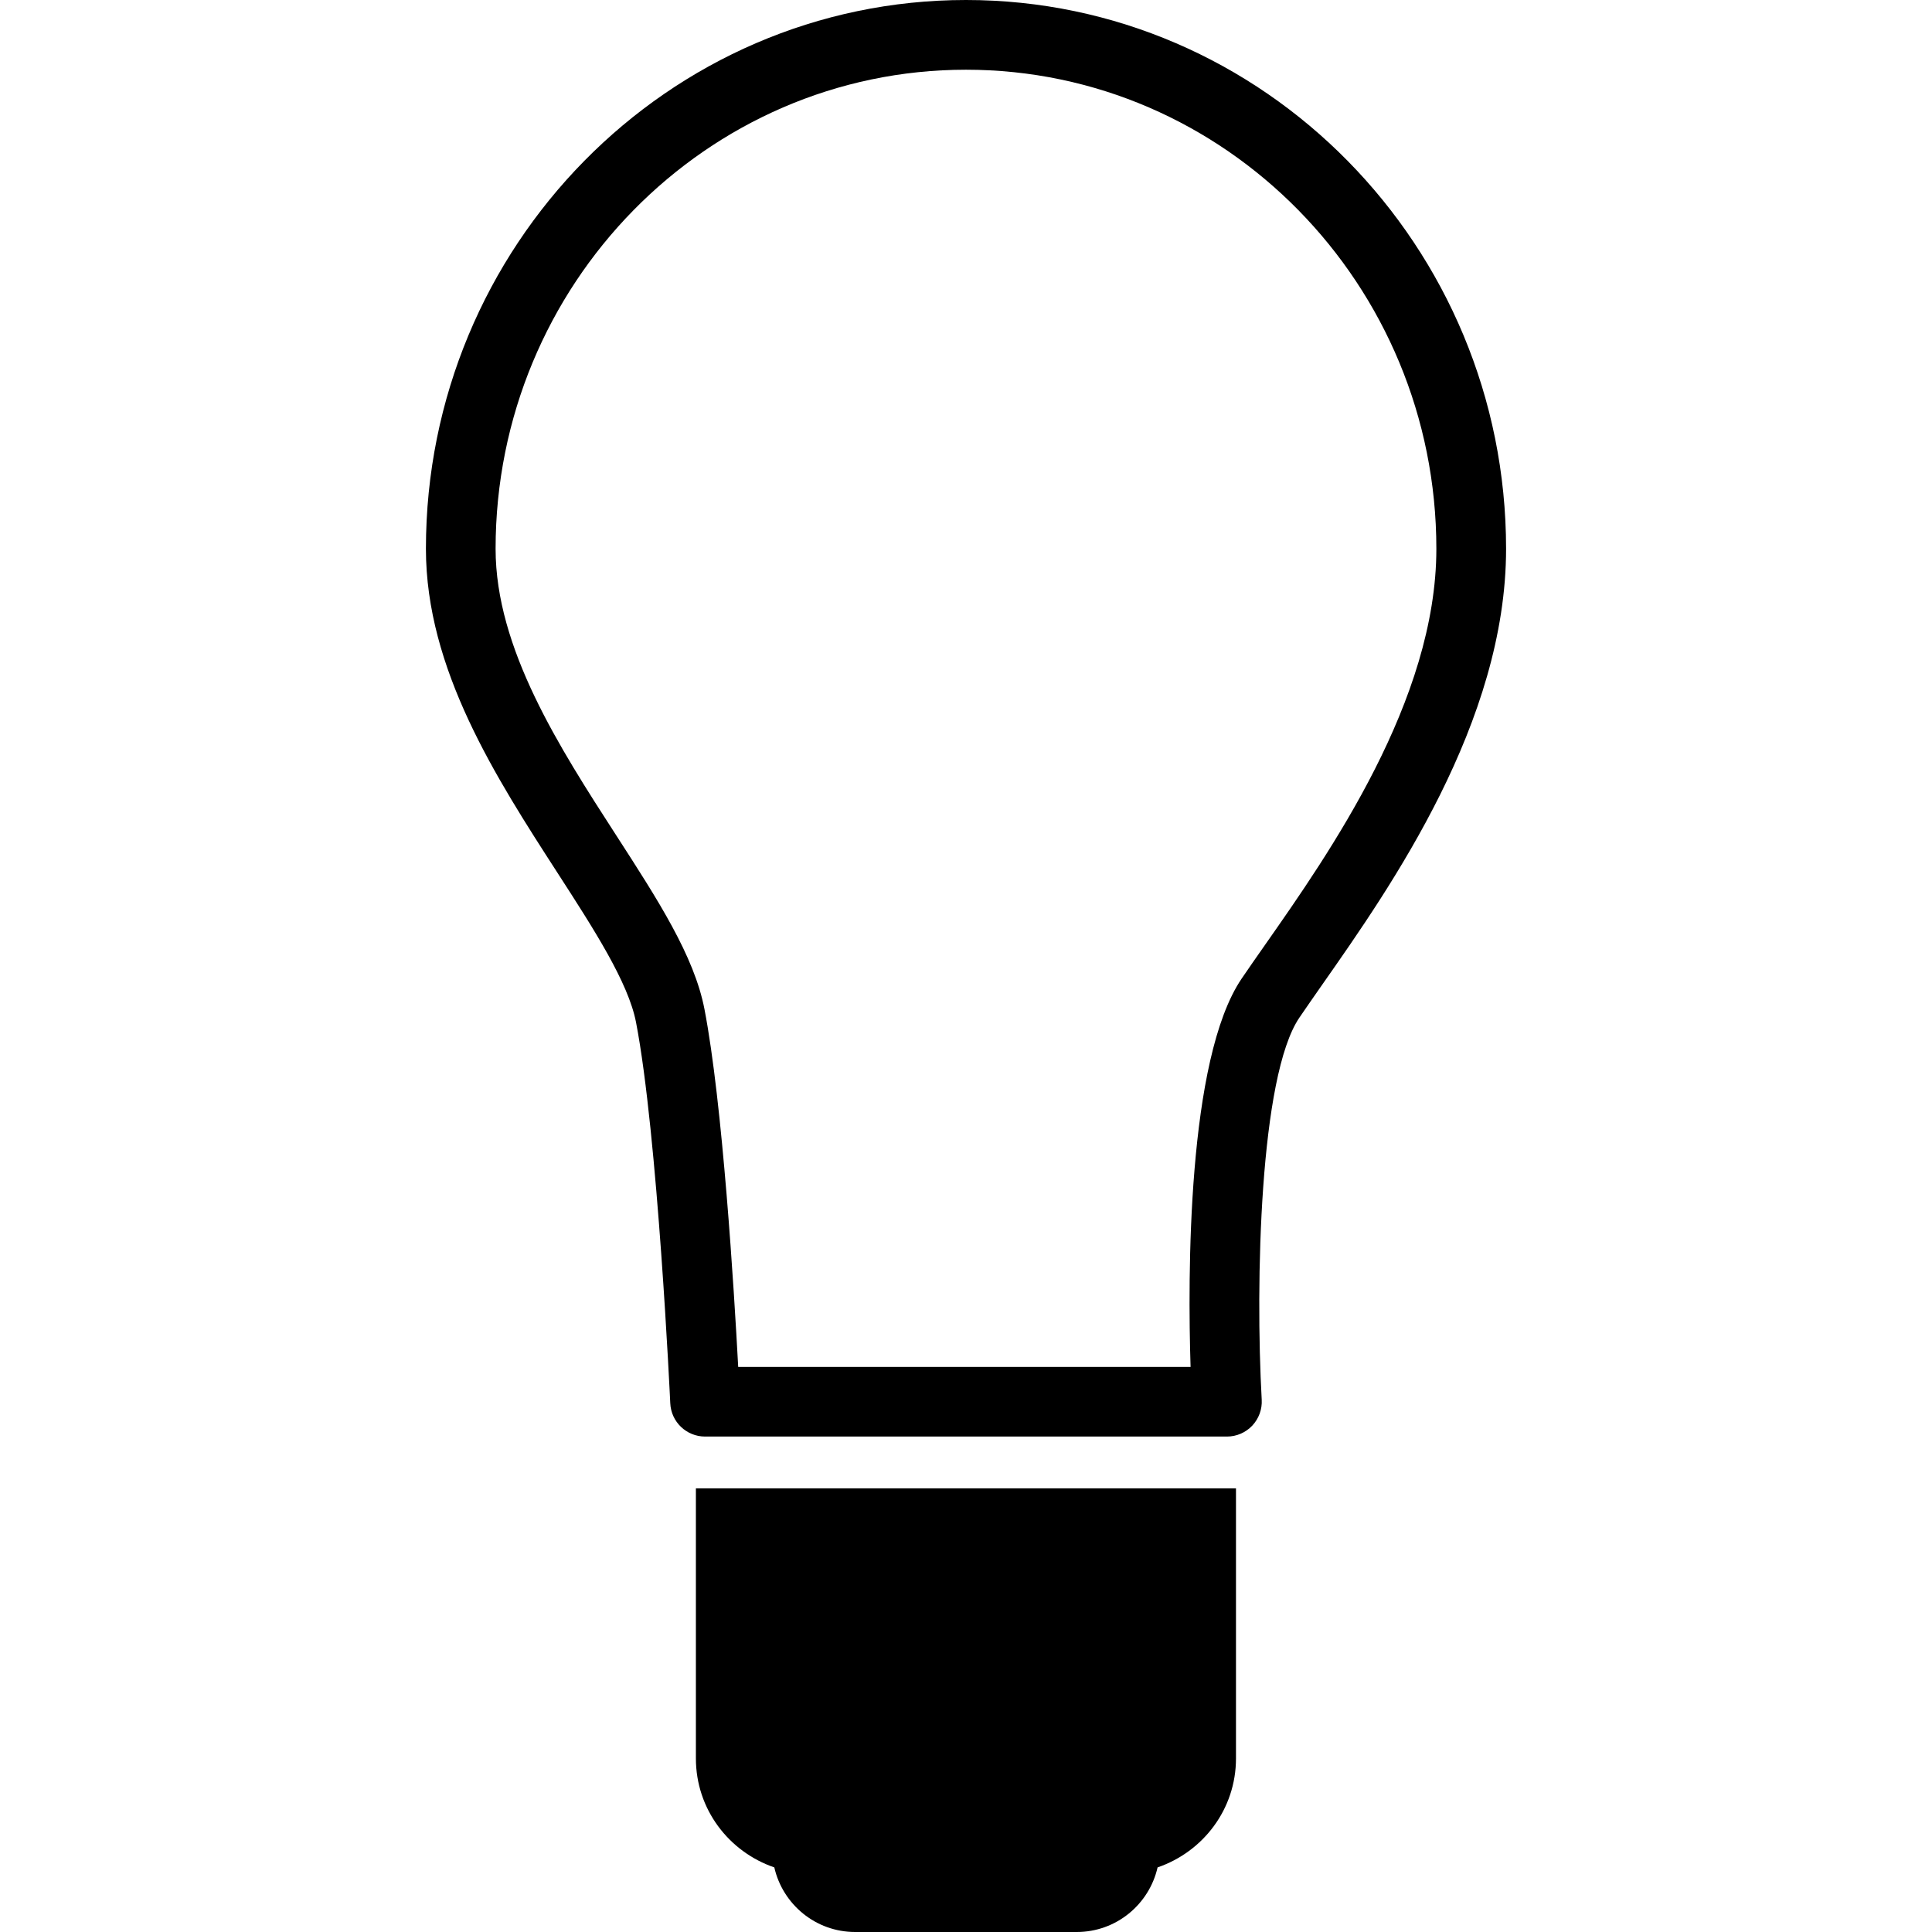 <?xml version="1.0" encoding="iso-8859-1"?>
<!-- Uploaded to: SVG Repo, www.svgrepo.com, Generator: SVG Repo Mixer Tools -->
<!DOCTYPE svg PUBLIC "-//W3C//DTD SVG 1.1//EN" "http://www.w3.org/Graphics/SVG/1.1/DTD/svg11.dtd">
<svg fill="#000000" version="1.1" id="Capa_1" xmlns="http://www.w3.org/2000/svg" xmlns:xlink="http://www.w3.org/1999/xlink" 
	 width="800px" height="800px" viewBox="0 0 468.759 468.759"
	 xml:space="preserve">
<g>
	<path d="M234.374,0c-72.256,0-131.033,59.728-131.033,133.146c0,29.205,16.976,55.49,31.951,78.672
		c8.825,13.66,17.153,26.563,19.024,36.209c5.267,27.225,8.281,91.806,8.311,92.456c0.207,4.516,3.922,8.068,8.449,8.068h126.611
		c2.323,0,4.54-0.952,6.142-2.642c1.596-1.697,2.43-3.967,2.299-6.283c-1.572-28.307-0.49-78.489,9.127-92.699
		c1.666-2.459,3.582-5.178,5.65-8.156c16.645-23.759,44.514-63.541,44.514-105.632C365.406,59.734,306.63,0,234.374,0z
		 M307.05,229.092c-2.134,3.047-4.091,5.85-5.805,8.367c-13.246,19.588-13.068,72.359-12.377,94.193h-109.76
		c-0.993-18.535-3.783-64.025-8.189-86.822c-2.489-12.874-11.26-26.451-21.427-42.183c-13.71-21.226-29.247-45.273-29.247-69.496
		c0-64.096,51.199-116.235,114.128-116.235c62.929,0,114.128,52.139,114.128,116.235
		C348.502,169.911,322.554,206.956,307.05,229.092z M168.853,361.118h131.033v65.521c0,12.318-7.979,22.662-19.021,26.445
		c-2.046,8.973-10.031,15.675-19.618,15.675h-53.759c-9.587,0-17.572-6.702-19.618-15.675
		c-11.038-3.783-19.024-14.127-19.024-26.445v-65.521H168.853z"/>
</g>
</svg>